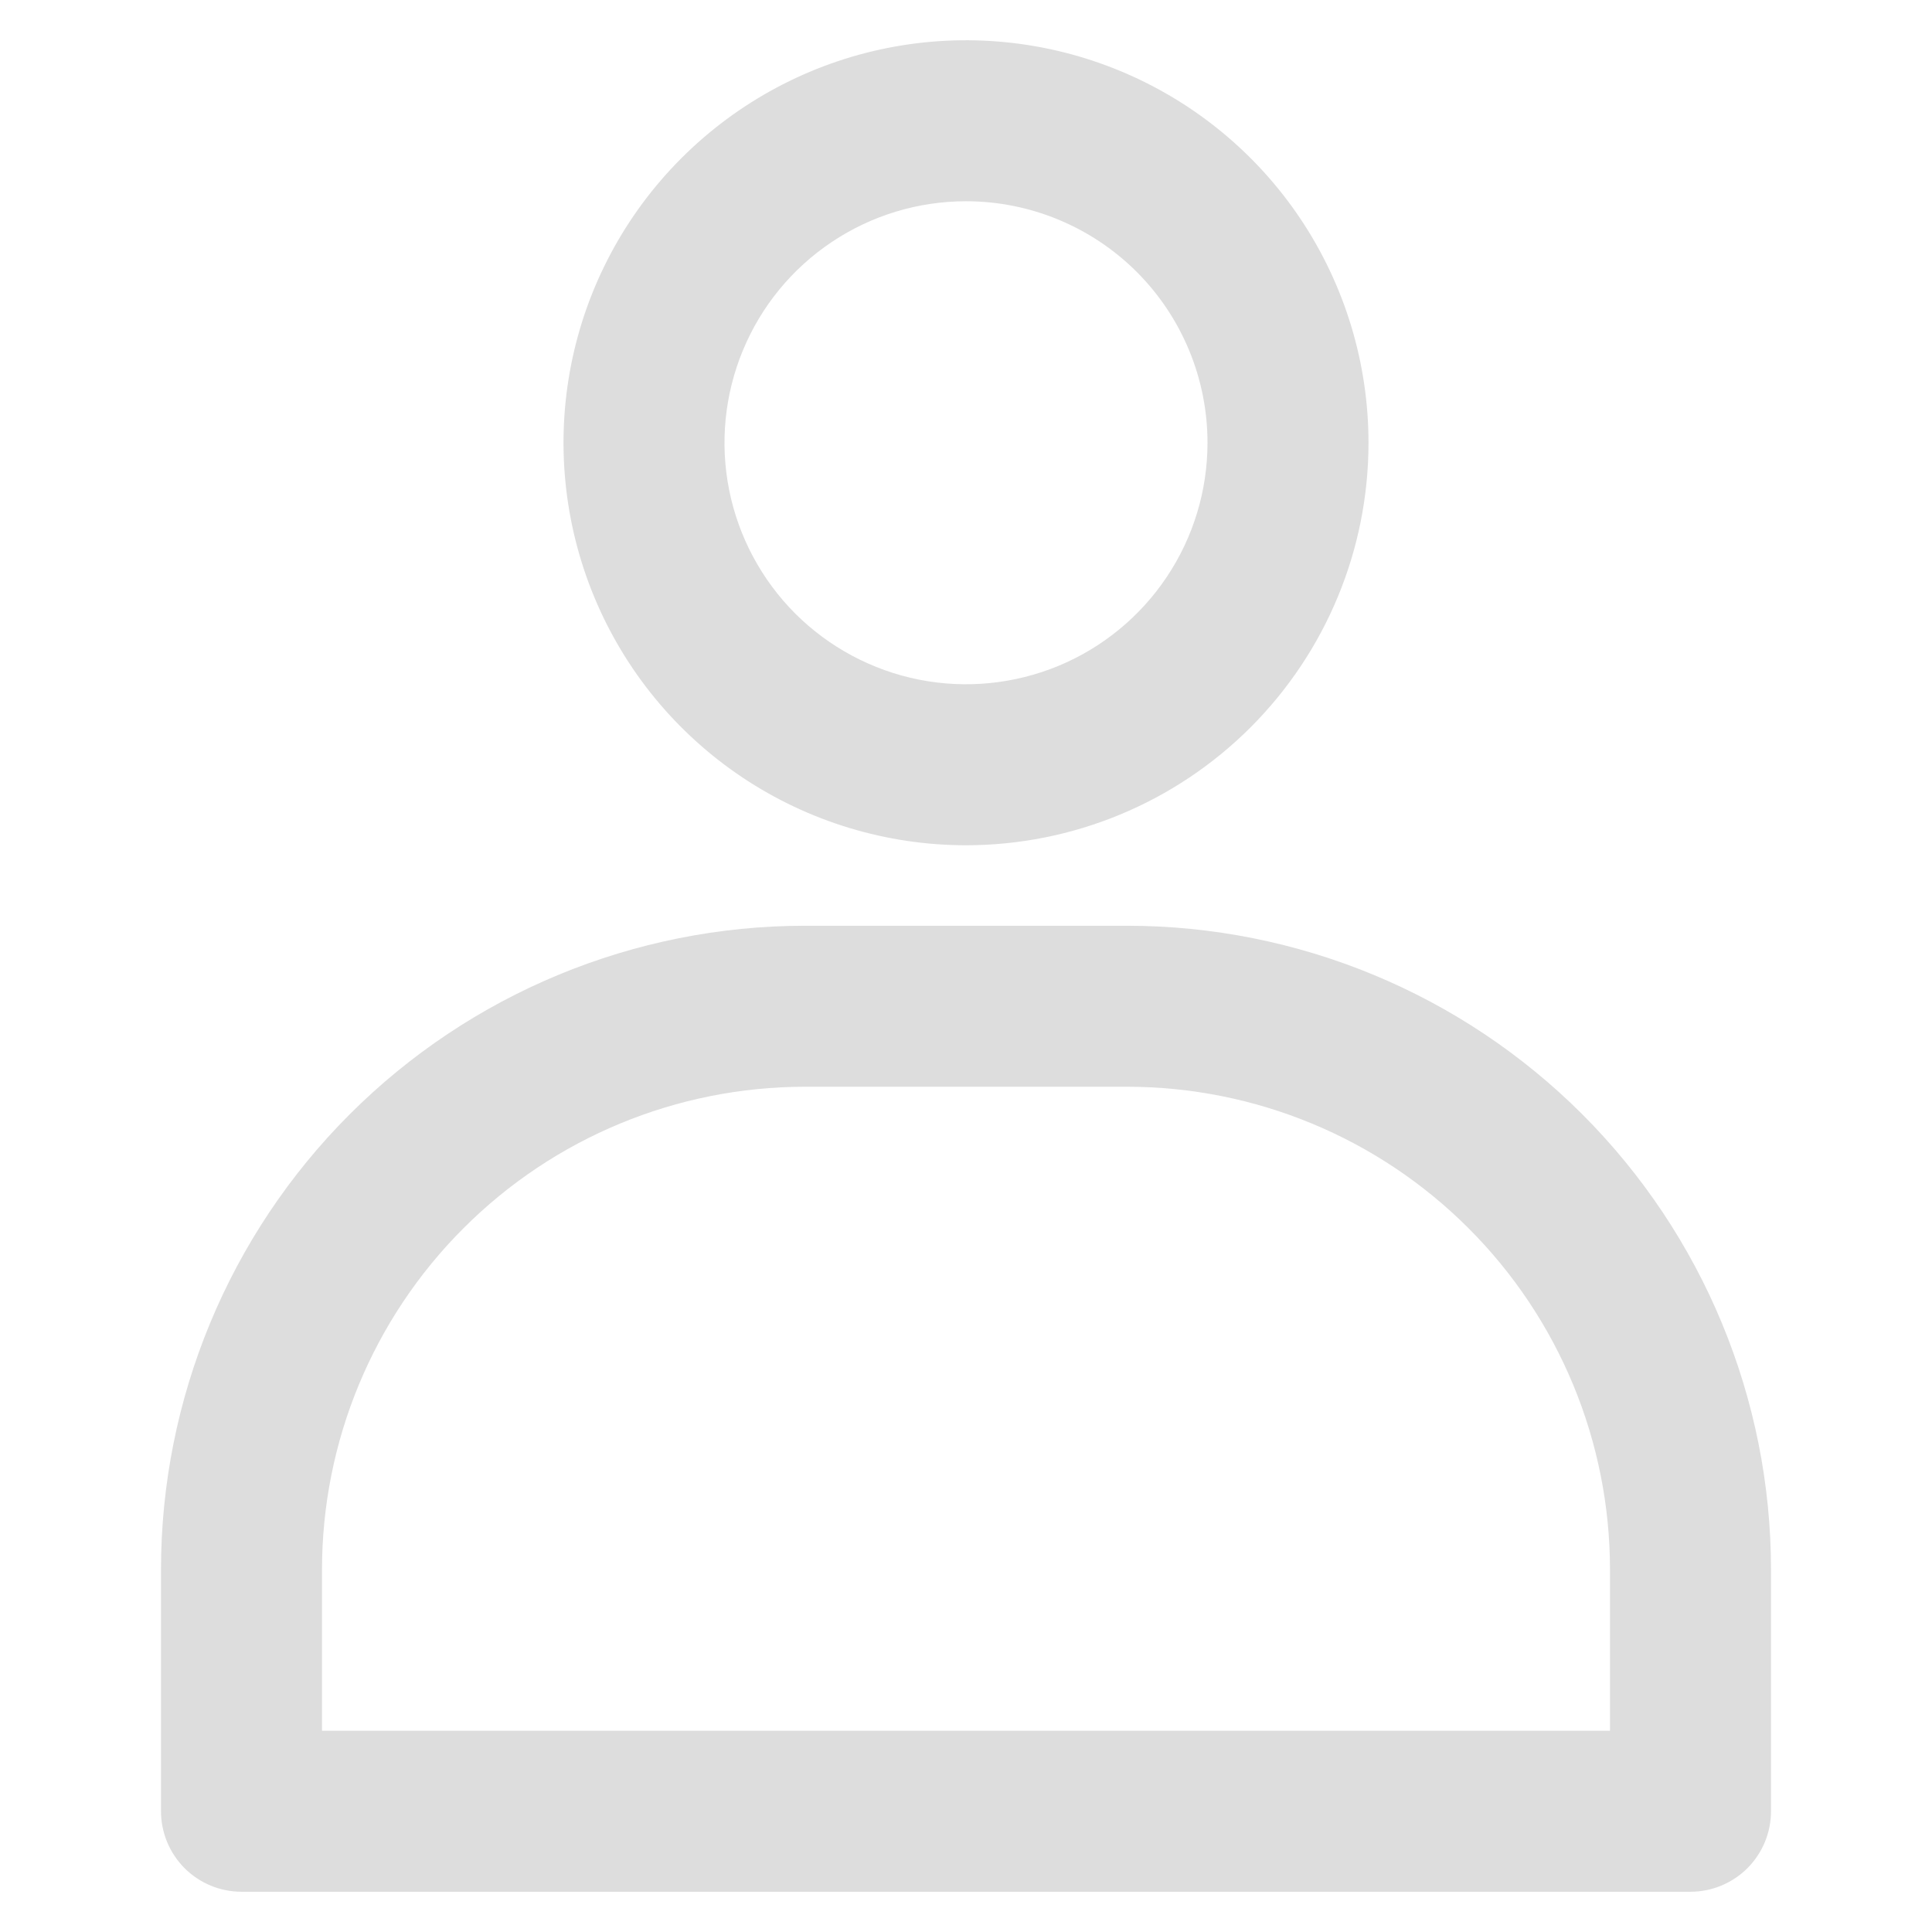 <svg width="30" height="30" viewBox="0 0 30 30" fill="none" xmlns="http://www.w3.org/2000/svg">
<path d="M15 13.125C13.764 13.125 12.556 12.758 11.528 12.072C10.5 11.385 9.699 10.409 9.226 9.267C8.753 8.125 8.629 6.868 8.87 5.656C9.111 4.443 9.707 3.33 10.581 2.456C11.455 1.582 12.568 0.986 13.781 0.745C14.993 0.504 16.25 0.628 17.392 1.101C18.534 1.574 19.51 2.375 20.197 3.403C20.883 4.431 21.25 5.639 21.25 6.875C21.25 8.533 20.591 10.122 19.419 11.294C18.247 12.466 16.658 13.125 15 13.125ZM15 3.125C14.258 3.125 13.533 3.345 12.917 3.757C12.3 4.169 11.819 4.755 11.536 5.44C11.252 6.125 11.177 6.879 11.322 7.607C11.467 8.334 11.824 9.002 12.348 9.527C12.873 10.051 13.541 10.408 14.268 10.553C14.996 10.698 15.75 10.623 16.435 10.34C17.12 10.056 17.706 9.575 18.118 8.958C18.53 8.342 18.75 7.617 18.75 6.875C18.75 5.88 18.355 4.927 17.652 4.223C16.948 3.52 15.995 3.125 15 3.125Z" fill="#DDDDDD"/>
<path d="M26.25 29.375H3.75C3.418 29.375 3.101 29.243 2.866 29.009C2.632 28.774 2.5 28.456 2.5 28.125V24.375C2.5 21.723 3.554 19.179 5.429 17.304C7.304 15.429 9.848 14.375 12.5 14.375H17.5C20.152 14.375 22.696 15.429 24.571 17.304C26.446 19.179 27.5 21.723 27.5 24.375V28.125C27.5 28.456 27.368 28.774 27.134 29.009C26.899 29.243 26.581 29.375 26.25 29.375ZM5 26.875H25V24.375C25 22.386 24.21 20.478 22.803 19.072C21.397 17.665 19.489 16.875 17.5 16.875H12.5C10.511 16.875 8.603 17.665 7.197 19.072C5.79 20.478 5 22.386 5 24.375V26.875Z" fill="#DDDDDD"/>
</svg>
